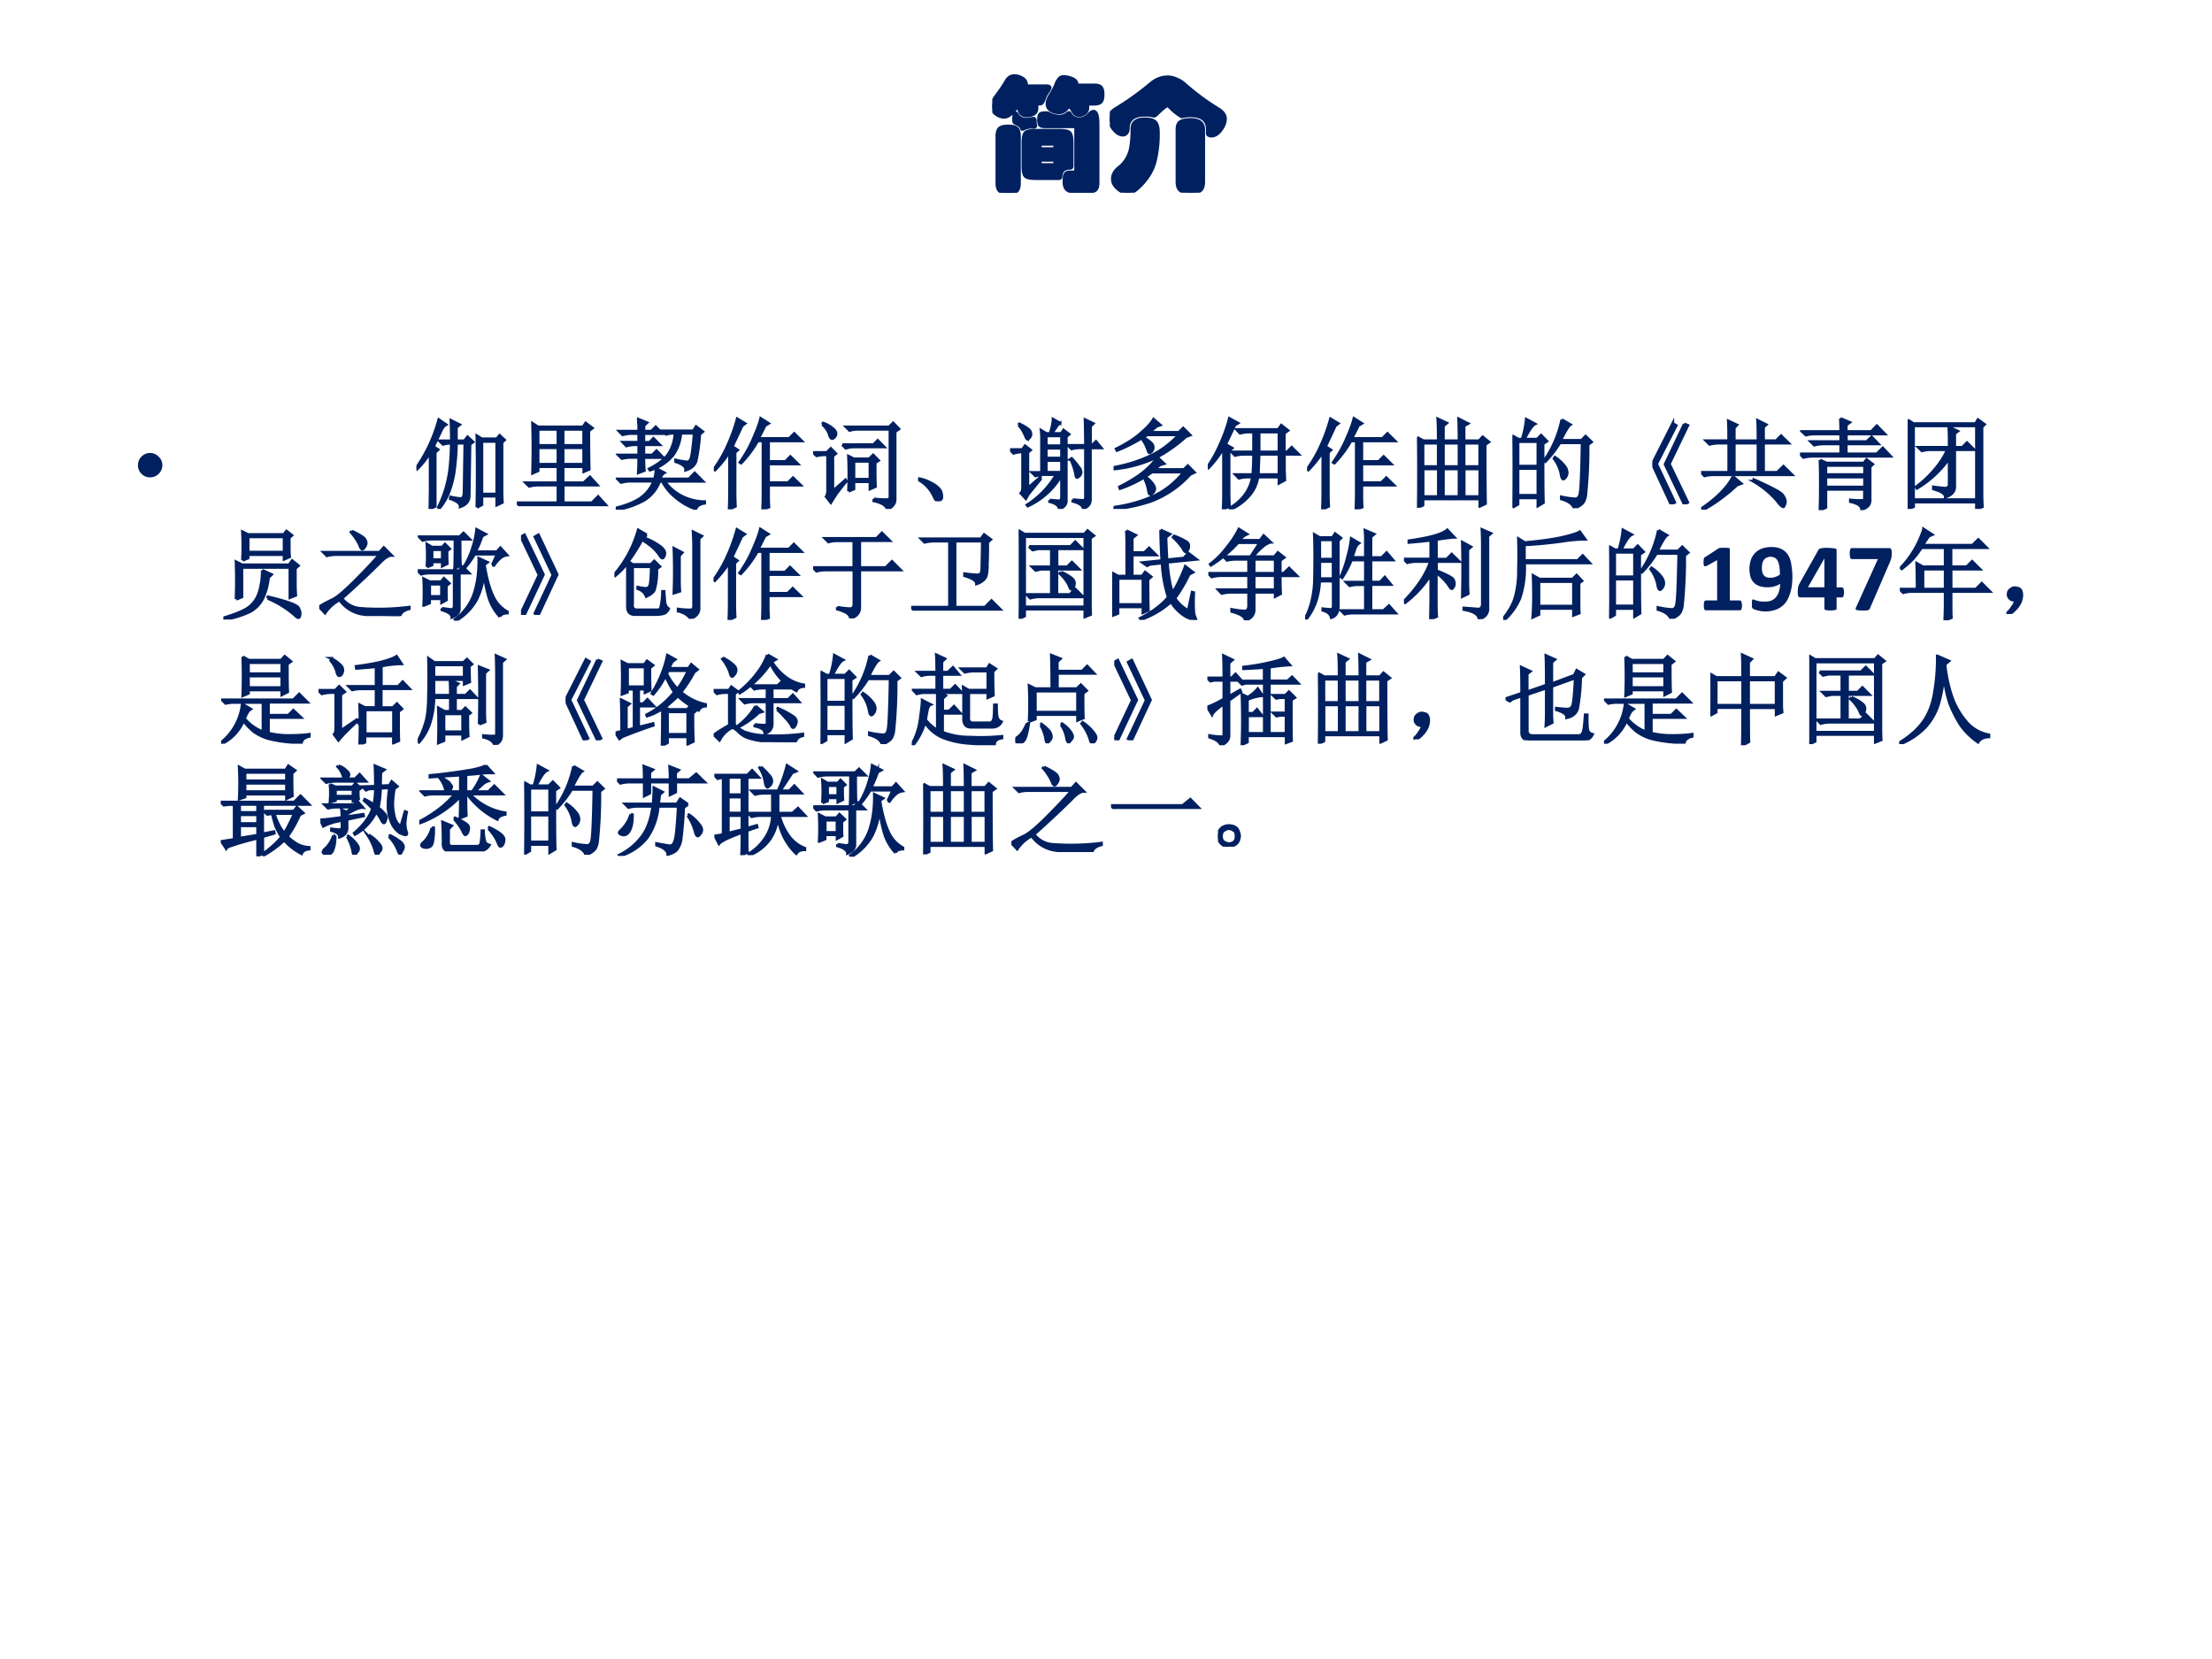 <svg xmlns="http://www.w3.org/2000/svg" xmlns:xlink="http://www.w3.org/1999/xlink" width="960" height="720" viewBox="0 0 720 540"><rect x="0" y="0" width="720" height="540" fill="#808080" stroke="none"/><g data-name="P"><clipPath id="a"><path fill-rule="evenodd" d="M0 540h720V0H0Z"/></clipPath><g clip-path="url(#a)"><path fill="#fff" fill-rule="evenodd" d="M0 540h720V0H0Z"/></g></g><g data-name="P"><symbol id="b"><path d="M.286.868H.44C.459.868.468.864.468.855.468.85.462.839.451.823A.21.21 0 0 1 .423.77.12.12 0 0 0 .404.732C.399.727.39.725.377.725S.357.722.359.717A.185.185 0 0 0 .361.691C.361.666.351.65.333.641A.128.128 0 0 0 .281.629C.252.629.233.641.224.665.214.69.208.702.205.702.202.702.199.699.195.693.16.643.127.618.095.618a.114.114 0 0 0-.062.023A.074.074 0 0 0 0 .705c0 .027.012.057.037.088.031.042.058.081.079.118.015.027.037.04.066.04.02 0 .04-.006.061-.018A.06.06 0 0 0 .276.877c0-.006.003-.009.01-.009m.411.007h.134C.857.875.875.87.884.859.894.849.899.829.899.8.899.771.894.752.884.741.874.731.857.725.831.725H.78C.775.725.772.722.773.715a.102.102 0 0 0 .002-.02.055.055 0 0 0-.023-.047.077.077 0 0 0-.043-.016c-.021 0-.038.01-.049.03C.642.693.63.709.626.709.624.709.622.708.621.705.599.672.574.655.547.655a.134.134 0 0 0-.069.017.06.06 0 0 0-.029.055c0 .02.01.044.028.073A.49.49 0 0 1 .52.882a.14.14 0 0 0 .029.05c.009.008.02.012.036.012A.188.188 0 0 0 .646.93C.672.92.686.906.687.886c0-.007.003-.011.01-.011M.858.08C.858.053.852.035.841.025.831.015.811.01.782.01H.668C.638.01.616.017.604.031.593.044.587.064.587.089s.001.043.004.052c.003.01.008.016.014.02a.046.046 0 0 0 .024.006h.027c.011 0 .018.001.021.003.003.002.005.006.005.012v.336c0 .01-.001.015-.004.018C.676.539.67.541.659.541H.428c-.02 0-.032.004-.039.011C.383.56.38.574.38.595c0 .02.003.035.008.042.006.008.02.012.04.012h.014c.005 0 .01-.001.016-.004A.198.198 0 0 1 .545.621c.027 0 .05.008.069.025.004.003.007.005.01.005S.629.649.632.644A.085.085 0 0 1 .708.6c.03 0 .057.013.081.039.013.015.025.022.035.022.023 0 .034-.033.034-.1V.08M.335.604C.343.604.347.598.347.587c0-.013 0-.023.002-.03A.055.055 0 0 0 .352.546C.352.54.345.537.332.537A.15.15 0 0 1 .258.524L.246.519C.244.519.242.521.241.524.235.543.218.557.189.568a.02.02 0 0 0-.01.008.086.086 0 0 0-.002.023c0 .033.004.049.013.049.003 0 .006-.002.009-.007.016-.03.043-.045.08-.045A.14.14 0 0 1 .313.6a.11.11 0 0 0 .022.004M.218.08C.218.05.212.028.2.017.188.006.165 0 .13 0S.072.006.059.018C.047.029.041.05.041.08v.381c0 .03.006.05.018.062.012.012.036.018.071.018C.165.541.189.535.2.524.212.513.218.492.218.461V.08m.429.14C.647.21.644.204.638.204.611.204.591.197.578.186.565.176.558.156.556.129.556.122.55.119.541.119H.355C.314.119.286.124.273.134.26.144.253.172.253.219v.187c0 .047.007.075.02.085.013.01.04.015.082.015h.19C.586.506.614.501.627.491.64.481.647.453.647.406V.22M.512.372v.011c0 .01-.005.015-.015.015H.403C.393.398.388.393.388.383V.372c0-.01.005-.015.015-.015h.094c.01 0 .015.005.015.015m0-.13v.011c0 .01-.005.015-.015.015H.403C.393.268.388.263.388.253V.242c0-.01.005-.015.015-.015h.094c.01 0 .015.005.015.015Z"/></symbol><symbol id="c"><path d="M.797.515C.797.591.75.629.656.629A.262.262 0 0 1 .612.626L.584.621A.47.47 0 0 0 .486.7C.479.707.473.71.469.71.46.71.434.69.39.648a.14.14 0 0 0-.023-.02.017.017 0 0 0-.013-.001.26.26 0 0 1-.069.007C.193.634.147.596.147.52A.05.05 0 0 0 .135.485a.037.037 0 0 0-.03-.013C.083.472.06.485.036.512A.133.133 0 0 0 0 .604c0 .02.003.034.009.044.007.01.021.023.044.037.099.06.194.129.285.205.04.033.084.05.134.05a.177.177 0 0 0 .07-.016.22.22 0 0 0 .064-.039A1.95 1.95 0 0 1 .881.681C.919.658.938.632.938.602S.926.542.903.511C.88.48.855.464.827.464a.045.045 0 0 0-.022.005C.8.472.797.476.797.481v.034M.285.598C.327.598.355.59.37.574S.392.531.392.493A.905.905 0 0 0 .368.262a.392.392 0 0 0-.07-.147.505.505 0 0 0-.082-.087A.117.117 0 0 0 .142 0a.12.12 0 0 0-.078.035C.037.058.024.084.024.112c0 .032.015.061.045.087a.263.263 0 0 1 .103.168.843.843 0 0 1 .011.153c0 .052.034.078.102.078M.761.089C.761.056.753.033.738.02.723.007.696.001.656.001S.589.008.573.021C.558.034.55.057.55.09v.426c0 .029.008.049.024.06.017.011.044.017.082.017.07 0 .105-.026.105-.078V.089Z"/></symbol><use xlink:href="#b" fill="#002060" transform="matrix(39.984 0 0 -39.984 322.979 62.767)"/><use xlink:href="#c" fill="#002060" transform="matrix(39.984 0 0 -39.984 361.243 62.727)"/><use xlink:href="#b" fill="none" stroke="#002060" stroke-miterlimit="10" stroke-width=".029" transform="matrix(39.984 0 0 -39.984 322.979 62.767)"/><use xlink:href="#c" fill="none" stroke="#002060" stroke-miterlimit="10" stroke-width=".029" transform="matrix(39.984 0 0 -39.984 361.243 62.727)"/><symbol id="d"><path d="M-2147483500-2147483500Z"/></symbol><use xlink:href="#d" fill="#002060" transform="matrix(39.984 0 0 -39.984 85864980000 -85864980000)"/><symbol id="e"><path d="M-2147483500-2147483500Z"/></symbol><use xlink:href="#e" transform="matrix(39.96 0 0 -39.96 85813440000 -85813440000)"/></g><g data-name="P"><symbol id="f"><path d="M0 .124a.12.12 0 0 0 .036.087.12.12 0 0 0 .088.037A.12.12 0 0 0 .21.21.118.118 0 0 0 .248.124.12.12 0 0 0 .21.036.12.12 0 0 0 .124 0a.12.12 0 0 0-.088.036A.12.12 0 0 0 0 .124Z"/></symbol><use xlink:href="#f" fill="#002060" transform="matrix(32.064 0 0 -32.064 44.907 155.386)"/><symbol id="g"><path d="M0 0Z"/></symbol><use xlink:href="#g" fill="#002060" transform="matrix(32.064 0 0 -32.064 70.224 162.65)"/><use xlink:href="#g" fill="#002060" transform="matrix(32.064 0 0 -32.064 102.406 162.65)"/><use xlink:href="#g" fill="none" stroke="#002060" stroke-miterlimit="10" stroke-width=".029" transform="matrix(32.064 0 0 -32.064 70.224 162.65)"/><use xlink:href="#g" fill="none" stroke="#002060" stroke-miterlimit="10" stroke-width=".029" transform="matrix(32.064 0 0 -32.064 102.406 162.65)"/><symbol id="h"><path d="M.664.688V.151h.152v.535H.664M.614.016a18.597 18.597 0 0 1 0 .726l.05-.031h.152l.028.035L.894.7.868.676V.18c0-.032.001-.07.004-.114L.816.04v.09H.664V.043L.614.016M.354.773c0 .024 0 .066-.003.125L.438.855.405.828V.691h.082l.032.04L.574.68.543.656.535.13C.533.077.503.042.445.023.448.053.415.08.344.105l.004.016A.535.535 0 0 1 .449.105C.47.105.482.124.484.16l.008.508H.406a2.558 2.558 0 0 0-.02-.27A.961.961 0 0 0 .333.18.557.557 0 0 0 .234.008L.223.016A1.213 1.213 0 0 1 .34.414c.008.07.013.155.015.254A.325.325 0 0 1 .27.656L.234.691h.121v.082M.137 0 .14.18v.394A.897.897 0 0 0 .008.406L0 .418a1.555 1.555 0 0 1 .227.488L.3.856C.28.845.26.821.246.785A6.551 6.551 0 0 0 .172.632L.219.602.19.574V.027L.137 0Z"/></symbol><symbol id="i"><path d="M.215.781V.617h.203v.164H.215m.254 0V.617h.21v.164H.47M.215.594V.426h.203v.168H.215m.254 0V.426h.21v.168H.47M.16.336a8.13 8.13 0 0 1 0 .504L.215.805h.457l.027.039.067-.051L.73.766c0-.19.002-.32.004-.391L.68.352v.05H.469V.238h.21l.063.059.074-.082H.47v-.18h.293l.062.063.078-.086H.13A.355.355 0 0 1 .035 0L0 .035h.418v.18h-.2A.355.355 0 0 1 .126.203L.09.238h.328v.164H.215V.36L.16.336Z"/></symbol><symbol id="j"><path d="M.234.797v.062A.474.474 0 0 0 .23.918L.316.883.286.855V.797h.077L.406.84.473.773H.285v-.09h.059l.039.04L.445.66h-.16V.555h.086l.043.043L.48.53H.285C.285.487.286.443.29.398L.23.375c.003.052.004.104.004.156H.156A.355.355 0 0 1 .063.52L.027.555h.207V.66h-.03A.355.355 0 0 1 .108.648L.074.684h.16v.09h-.07A.355.355 0 0 1 .07.761L.035.797h.2M.66.777A.43.43 0 0 0 .582.555.475.475 0 0 0 .348.402L.34.414c.099.05.167.104.203.164.036.06.056.126.059.2a.34.34 0 0 1-.09-.012L.477.8h.312l.027.043.067-.051L.852.766a1.702 1.702 0 0 0-.036-.27C.803.452.768.421.711.402.714.436.68.465.609.488v.016A.797.797 0 0 1 .73.484C.751.487.766.512.773.56.781.609.79.68.797.777H.66M.41.418.492.375C.474.365.46.344.45.312h.293l.059.06.082-.083H.496A.472.472 0 0 1 .648.15.517.517 0 0 1 .902.081V.066C.855.06.826.04.812.008a.616.616 0 0 0-.195.11.52.52 0 0 0-.144.171H.445A.372.372 0 0 0 .29.098.858.858 0 0 0 .008 0L0 .016c.107.026.19.06.25.101A.384.384 0 0 1 .387.29H.148A.355.355 0 0 1 .055.277L.02.312h.375C.405.354.41.39.41.418Z"/></symbol><symbol id="k"><path d="M.555.246V.117c0-.023.001-.055.004-.094L.496 0C.5.078.5.142.5.191v.504H.445A1.112 1.112 0 0 0 .277.47L.266.477c.06.086.106.17.14.253.037.084.06.148.07.192l.079-.05L.52.851A3.116 3.116 0 0 0 .453.719h.313l.05.05.075-.074H.555v-.21h.172l.05.05.075-.074H.555V.27h.199l.05.05L.88.246H.555M.215.168C.215.116.216.07.219.031L.156 0C.16.083.16.155.16.215v.37A1.122 1.122 0 0 0 .012.399L0 .406c.044.06.083.124.117.192a1.82 1.82 0 0 1 .121.32L.316.871.286.848A18.305 18.305 0 0 0 .187.637L.241.602.215.578v-.41Z"/></symbol><symbol id="l"><path d="M.414.484V.301h.164v.183H.414M.36.18a4.136 4.136 0 0 1 0 .355L.414.508H.57l.04.039.054-.055L.63.47C.629.354.63.273.633.227L.578.203v.074H.414V.203L.36.18M.297.652h.316l.043.043L.72.63H.406A.289.289 0 0 1 .332.617L.297.652m.32-.55A.799.799 0 0 1 .754.094c.018 0 .027.01.027.031v.684H.445A.289.289 0 0 1 .371.797L.336.832h.437l.04.04.058-.06L.832.785V.098a.088.088 0 0 0-.02-.059A.115.115 0 0 0 .754 0C.738.04.693.066.617.082v.02M.094.859l.008.012A.298.298 0 0 0 .203.813C.227.793.236.774.23.752A.06.06 0 0 0 .2.716C.185.71.173.725.163.762a.229.229 0 0 1-.07.097M.199.18l.13.114.007-.012a29.227 29.227 0 0 1-.094-.12A2.923 2.923 0 0 1 .18.065L.133.125c.01.016.015.034.015.055v.37h-.02A.355.355 0 0 1 .036.54L0 .573h.14l.04.04.05-.051L.2.538V.18Z"/></symbol><symbol id="m"><path d="M.152.066A.354.354 0 0 1 0 .22L.004.23A.407.407 0 0 0 .14.18.244.244 0 0 0 .21.129.1.1 0 0 0 .238.066C.243.04.24.023.227.016.217.006.208 0 .203 0 .187 0 .171.022.153.066Z"/></symbol><symbol id="n"><path d="M.367.742V.641h.156v.101H.367m0-.125V.516h.156v.101H.367m0-.125v-.12h.156v.12H.367M.402.09C.45.085.48.082.496.082c.018 0 .027.013.027.04v.222A.758.758 0 0 0 .18.03L.172.04a.901.901 0 0 1 .297.309H.352A.355.355 0 0 1 .258.336L.223.37H.32v.34C.32.734.32.763.316.797L.367.766h.04c.02.065.03.113.03.144l.07-.039A.113.113 0 0 1 .466.828a.655.655 0 0 1-.04-.062H.52L.543.8.598.758.57.734V.09C.573.048.55.018.5 0 .497.034.465.059.402.074V.09m.235.004A1.49 1.49 0 0 1 .742.086c.016 0 .024.012.024.035v.5H.715A.34.34 0 0 1 .625.61L.59.645h.176C.766.743.764.83.762.906L.844.867.816.84V.645h.016l.04.039L.925.62h-.11V.094C.814.049.79.02.742.004.74.035.704.06.637.078v.016M.086.852l.008.011A.466.466 0 0 0 .184.81C.202.796.21.78.21.766.214.753.21.74.199.726.19.715.182.708.18.708c-.007 0-.015.01-.023.031a.384.384 0 0 1-.07.114M.18.21l.125.11.011-.009A75.962 75.962 0 0 1 .184.148L.16.105.11.16C.121.17.128.19.128.22v.36A.355.355 0 0 1 .035.565L0 .602h.125L.152.64.207.598.18.574V.211m.433.293.012.008a.678.678 0 0 0 .074-.09C.715.404.721.385.72.367a.053.053 0 0 0-.02-.035C.69.324.682.32.68.32.673.32.668.333.665.36a.605.605 0 0 1-.05.144Z"/></symbol><symbol id="o"><path d="M.344.754.297.727A.326.326 0 0 0 .39.66.07.07 0 0 0 .402.625a.063.063 0 0 0-.015-.04C.377.576.37.57.367.57.36.57.353.58.347.602a.436.436 0 0 1-.062.117A1.477 1.477 0 0 0 .172.656 1.388 1.388 0 0 0 .035.594L.027.609C.13.66.211.711.273.766.34.823.383.87.406.91L.473.852.438.84.362.777h.301L.707.82l.07-.07L.734.734A1.49 1.49 0 0 0 .457.535a1.287 1.287 0 0 0-.45-.129L.005.422c.128.023.246.06.355.11C.47.58.57.654.664.753h-.32m.101-.23L.512.46.472.449A.868.868 0 0 0 .41.4h.305l.039.038L.82.371.777.351A1.017 1.017 0 0 0 .391.083 1.56 1.56 0 0 0 0 0v.016c.146.02.277.057.395.109.12.052.226.135.32.25H.39A1.226 1.226 0 0 0 .066.207L.06.223c.078.039.148.08.21.125a.803.803 0 0 1 .176.175M.325.324A.287.287 0 0 0 .405.242.09.09 0 0 0 .418.207a.06.06 0 0 0-.02-.043C.388.154.38.148.375.148c-.01 0-.017.012-.02.036a.465.465 0 0 1-.042.129l.011.011Z"/></symbol><symbol id="p"><path d="M.508.328A.365.365 0 0 0 .422.141.53.53 0 0 0 .23 0L.223.012c.06.034.11.078.152.133a.423.423 0 0 1 .078.183H.41A.355.355 0 0 1 .316.316L.281.352h.176c.005.072.008.141.008.207H.37A.355.355 0 0 1 .277.547L.242.582h.223v.203H.422A.355.355 0 0 1 .328.773L.293.81h.422l.031.043L.813.8.776.773V.582h.028l.047.047.07-.07H.777V.395L.781.297.723.266v.062H.508M.215.168c0-.029.001-.074.004-.137L.156.004C.16.074.16.13.16.172v.45a1.129 1.129 0 0 0-.152-.2L0 .434A1.3 1.3 0 0 1 .125.66C.167.751.198.84.219.922L.305.875.273.855A6.404 6.404 0 0 0 .18.66L.246.621.215.594V.168M.52.785V.582h.203v.203H.52M.723.352v.207H.52L.512.352h.21Z"/></symbol><symbol id="q"><path d="M.477.395V.113h.16v.282h-.16M0 .715.063.68h.152C.215.776.214.85.21.902L.3.86.266.832V.68h.16c0 .106-.002.18-.004.222L.516.855.476.832V.68H.63l.035.039.063-.051L.69.641c0-.339.002-.538.004-.598L.637.016V.09H.059V.027L0 0a17.08 17.08 0 0 1 0 .715M.059.656V.418h.156v.238H.059m.207 0V.418h.16v.238h-.16m.21 0V.418h.16v.238h-.16M.06.395V.113h.156v.282H.059m.207 0V.113h.16v.282h-.16Z"/></symbol><symbol id="r"><path d="M.055.676v-.25h.203v.25H.055m0-.274V.13h.203v.273H.055m.254.25c0-.304 0-.504.004-.597L.258.023v.082H.055V.04L0 .008a17.08 17.08 0 0 1 0 .726L.059.7h.039A.98.98 0 0 1 .14.902L.227.855C.2.842.165.79.12.7H.25l.04.04.058-.06-.04-.027M.5.898l.086-.05C.566.835.533.78.488.688H.7L.742.73.801.672.766.645a4.532 4.532 0 0 0-.024-.52C.734.085.722.059.703.043A.213.213 0 0 0 .625 0C.612.042.569.073.496.094v.02a.82.82 0 0 1 .14-.02c.03 0 .046.022.051.066.008.044.015.212.02.504H.48A1.06 1.06 0 0 0 .332.473L.32.48A1.113 1.113 0 0 1 .5.898M.43.516A.375.375 0 0 0 .54.41.12.12 0 0 0 .554.363.073.073 0 0 0 .539.316C.53.303.521.296.516.296c-.01 0-.019.02-.024.056a.383.383 0 0 1-.07.152L.43.516Z"/></symbol><use xlink:href="#h" fill="#002060" transform="matrix(32.064 0 0 -32.064 135.547 165.656)"/><use xlink:href="#i" fill="#002060" transform="matrix(32.064 0 0 -32.064 168.232 164.78)"/><use xlink:href="#j" fill="#002060" transform="matrix(32.064 0 0 -32.064 200.416 165.906)"/><use xlink:href="#k" fill="#002060" transform="matrix(32.064 0 0 -32.064 232.35 165.781)"/><use xlink:href="#l" fill="#002060" transform="matrix(32.064 0 0 -32.064 264.659 165.656)"/><use xlink:href="#m" fill="#002060" transform="matrix(32.064 0 0 -32.064 298.847 163.151)"/><use xlink:href="#n" fill="#002060" transform="matrix(32.064 0 0 -32.064 328.776 165.656)"/><use xlink:href="#o" fill="#002060" transform="matrix(32.064 0 0 -32.064 362.463 165.656)"/><use xlink:href="#p" fill="#002060" transform="matrix(32.064 0 0 -32.064 393.144 165.781)"/><use xlink:href="#k" fill="#002060" transform="matrix(32.064 0 0 -32.064 425.454 165.781)"/><use xlink:href="#q" fill="#002060" transform="matrix(32.064 0 0 -32.064 461.27 165.28)"/><use xlink:href="#r" fill="#002060" transform="matrix(32.064 0 0 -32.064 492.327 165.405)"/><use xlink:href="#h" fill="none" stroke="#002060" stroke-miterlimit="10" stroke-width=".029" transform="matrix(32.064 0 0 -32.064 135.547 165.656)"/><use xlink:href="#i" fill="none" stroke="#002060" stroke-miterlimit="10" stroke-width=".029" transform="matrix(32.064 0 0 -32.064 168.232 164.78)"/><use xlink:href="#j" fill="none" stroke="#002060" stroke-miterlimit="10" stroke-width=".029" transform="matrix(32.064 0 0 -32.064 200.416 165.906)"/><use xlink:href="#k" fill="none" stroke="#002060" stroke-miterlimit="10" stroke-width=".029" transform="matrix(32.064 0 0 -32.064 232.35 165.781)"/><use xlink:href="#l" fill="none" stroke="#002060" stroke-miterlimit="10" stroke-width=".029" transform="matrix(32.064 0 0 -32.064 264.659 165.656)"/><use xlink:href="#m" fill="none" stroke="#002060" stroke-miterlimit="10" stroke-width=".029" transform="matrix(32.064 0 0 -32.064 298.847 163.151)"/><use xlink:href="#n" fill="none" stroke="#002060" stroke-miterlimit="10" stroke-width=".029" transform="matrix(32.064 0 0 -32.064 328.776 165.656)"/><use xlink:href="#o" fill="none" stroke="#002060" stroke-miterlimit="10" stroke-width=".029" transform="matrix(32.064 0 0 -32.064 362.463 165.656)"/><use xlink:href="#p" fill="none" stroke="#002060" stroke-miterlimit="10" stroke-width=".029" transform="matrix(32.064 0 0 -32.064 393.144 165.781)"/><use xlink:href="#k" fill="none" stroke="#002060" stroke-miterlimit="10" stroke-width=".029" transform="matrix(32.064 0 0 -32.064 425.454 165.781)"/><use xlink:href="#q" fill="none" stroke="#002060" stroke-miterlimit="10" stroke-width=".029" transform="matrix(32.064 0 0 -32.064 461.27 165.28)"/><use xlink:href="#r" fill="none" stroke="#002060" stroke-miterlimit="10" stroke-width=".029" transform="matrix(32.064 0 0 -32.064 492.327 165.405)"/></g><g data-name="P"><symbol id="s"><path d="M.324.816.36.801.172.41.359.02.324 0 .13.406l.195.41M.207.82.242.8.043.41.227.02.19 0 0 .41l.207.41Z"/></symbol><use xlink:href="#s" fill="#002060" transform="matrix(32.064 0 0 -32.064 537.83 164.153)"/><use xlink:href="#s" fill="none" stroke="#002060" stroke-miterlimit="10" stroke-width=".029" transform="matrix(32.064 0 0 -32.064 537.83 164.153)"/></g><g data-name="P"><symbol id="t"><path d="M.336.676V.379h.242v.297H.336M.28.699C.281.777.28.844.277.9l.086-.04L.336.832V.699h.242c0 .104-.001.173-.004.207L.66.863.633.84V.7h.129l.05.05.075-.074H.633V.379h.14L.836.44.922.355H.129A.355.355 0 0 1 .035.344L0 .379h.281v.297H.18A.355.355 0 0 1 .086.664L.05.7h.23M.324.336l.082-.07L.363.25A1.827 1.827 0 0 0 .172.094 1.252 1.252 0 0 0 .02 0L.012.016c.09.062.162.123.215.183a.546.546 0 0 1 .097.137M.531.289l.004.016C.712.227.81.175.828.148.846.122.855.1.855.082A.07.07 0 0 0 .848.051C.842.038.838.03.836.03c-.013 0-.037.022-.07.067A.918.918 0 0 1 .53.289Z"/></symbol><symbol id="u"><path d="M.262.336V.234h.394v.102H.262M.41.93.504.89.469.864V.797h.254L.78.855.86.773H.47V.695h.207l.05.047.067-.07H.469V.57H.78L.84.63.918.547h-.79A.355.355 0 0 1 .036.535L0 .57h.414v.102H.238A.355.355 0 0 1 .145.66L.109.695h.305v.078H.152A.355.355 0 0 1 .06.762L.023.797h.391C.414.844.413.888.41.93M.203.508.27.477h.378l.028.035.062-.047L.711.44V.11C.714.057.685.023.625.008.625.044.587.07.512.086v.016A.814.814 0 0 1 .64.098c.01 0 .015.007.015.023v.09H.262V.027L.203 0c.003.057.004.142.004.254 0 .114-.001.2-.004.254M.262.453V.36h.394v.094H.262Z"/></symbol><symbol id="v"><path d="M.422.723C.422.753.42.79.418.832l.09-.043L.477.766V.625h.078l.047.047.07-.07H.477V.23C.479.178.447.142.383.121.385.152.345.18.262.203v.02C.303.217.342.213.375.21c.034 0 .05.016.047.047v.258A1.05 1.05 0 0 0 .094.21L.086.223c.068.05.131.109.191.18.06.072.102.139.125.199H.238A.355.355 0 0 1 .145.59L.109.625h.313v.098M0 .903.059.866H.69l.024.04L.78.858.754.832V.141c0-.029.001-.068.004-.118L.699 0v.07H.06V.023L0 0c.003.057.004.103.004.137v.62c0 .04-.001.088-.004.145M.059.844v-.75h.64v.75H.06Z"/></symbol><use xlink:href="#t" fill="#002060" transform="matrix(32.064 0 0 -32.064 553.707 165.906)"/><use xlink:href="#u" fill="#002060" transform="matrix(32.064 0 0 -32.064 585.897 166.032)"/><use xlink:href="#v" fill="#002060" transform="matrix(32.064 0 0 -32.064 620.938 165.656)"/><use xlink:href="#t" fill="none" stroke="#002060" stroke-miterlimit="10" stroke-width=".029" transform="matrix(32.064 0 0 -32.064 553.707 165.906)"/><use xlink:href="#u" fill="none" stroke="#002060" stroke-miterlimit="10" stroke-width=".029" transform="matrix(32.064 0 0 -32.064 585.897 166.032)"/><use xlink:href="#v" fill="none" stroke="#002060" stroke-miterlimit="10" stroke-width=".029" transform="matrix(32.064 0 0 -32.064 620.938 165.656)"/></g><g data-name="P"><symbol id="w"><path d="M.129.207a5.532 5.532 0 0 1 0 .379L.19.555h.477l.031.043.063-.051L.73.52V.34C.73.314.732.283.734.246L.676.223V.53H.187v-.3L.13.206M.395.5.488.457.457.426A.659.659 0 0 0 .398.21.314.314 0 0 0 .273.082.924.924 0 0 0 .003 0L0 .016c.138.041.23.082.273.12.045.04.076.09.094.153A.753.753 0 0 1 .395.5M.449.215.453.23C.646.184.75.146.762.117.777.09.782.065.777.047.775.029.77.02.762.02S.743.026.73.04a.999.999 0 0 1-.28.175M.194.602a2.842 2.842 0 0 1 0 .289L.25.863h.363l.028.035.054-.043L.668.832V.719c0-.026.001-.054.004-.082L.617.613V.66H.25V.625L.195.602M.25.84V.684h.367V.84H.25Z"/></symbol><symbol id="x"><path d="M.332.863C.415.822.46.793.465.777A.09.09 0 0 0 .477.742.08.08 0 0 0 .46.7C.45.686.444.68.44.68c-.01 0-.02.012-.027.036a.564.564 0 0 1-.09.137l.008.011M.207.164A.403.403 0 0 1 .059.031L0 .094c.036.023.08.047.129.07.05.023.126.087.23.191.107.107.192.197.254.27H.172A.355.355 0 0 1 .078.613L.043.648h.57l.043.047.078-.078C.704.617.661.59.61.535A9.545 9.545 0 0 0 .23.18.258.258 0 0 1 .414.078a2.456 2.456 0 0 1 .5.012V.074C.857.06.826.034.82 0 .628 0 .493.008.418.023a.354.354 0 0 0-.211.141Z"/></symbol><symbol id="y"><path d="m.758.566.05.11h-.23A.865.865 0 0 0 .48.539L.47.547a.825.825 0 0 1 .09.2.872.872 0 0 1 .039.179l.09-.047-.036-.02A1.064 1.064 0 0 0 .586.7h.219L.84.74.906.667A.132.132 0 0 1 .844.641a.361.361 0 0 1-.07-.079L.757.567M.836.04a.515.515 0 0 0-.113.195A1.46 1.46 0 0 0 .672.5.703.703 0 0 0 .594.207.562.562 0 0 0 .387 0L.379.012a.539.539 0 0 1 .195.265C.608.382.624.5.621.633l.086-.04L.676.57C.699.43.729.322.766.246A.34.34 0 0 1 .91.09V.078C.866.076.841.063.836.04M.145.723V.62H.25v.102H.145M.094.547a1.704 1.704 0 0 1 0 .23l.05-.03H.25l.027.03L.324.73.297.71C.297.644.298.6.3.579L.25.555v.043H.145V.566L.094.546M.43.829c0-.15.001-.24.004-.27L.375.532c.003.031.004.13.004.297H.145A.355.355 0 0 1 .05.816L.016.852h.41L.465.89.527.828H.43M.246.125l.09-.012c.023 0 .035.013.035.04v.331H.13A.355.355 0 0 1 .035.473L0 .508h.418l.039.039L.52.484H.422V.121C.422.085.397.056.348.035.348.064.314.09.246.11v.016M.121.371V.246h.121v.125h-.12M.061.156a2.466 2.466 0 0 1 0 .27l.06-.031h.116L.266.43.32.379.29.355C.29.288.29.24.292.211L.243.184v.039H.12V.18L.063.156Z"/></symbol><use xlink:href="#w" fill="#002060" transform="matrix(32.04 0 0 -32.04 72.727 201.654)"/><use xlink:href="#x" fill="#002060" transform="matrix(32.04 0 0 -32.04 103.91 200.527)"/><use xlink:href="#y" fill="#002060" transform="matrix(32.04 0 0 -32.04 135.969 202.03)"/><use xlink:href="#w" fill="none" stroke="#002060" stroke-miterlimit="10" stroke-width=".029" transform="matrix(32.04 0 0 -32.04 72.727 201.654)"/><use xlink:href="#x" fill="none" stroke="#002060" stroke-miterlimit="10" stroke-width=".029" transform="matrix(32.04 0 0 -32.04 103.91 200.527)"/><use xlink:href="#y" fill="none" stroke="#002060" stroke-miterlimit="10" stroke-width=".029" transform="matrix(32.04 0 0 -32.04 135.969 202.03)"/></g><g data-name="P"><symbol id="z"><path d="M.035 0 0 .016l.184.39L0 .793l.035.02L.227.41.035 0m.14 0L.142.016l.183.39-.183.387.035.02L.367.41.176 0Z"/></symbol><use xlink:href="#z" fill="#002060" transform="matrix(32.04 0 0 -32.04 169.584 200.152)"/><use xlink:href="#z" fill="none" stroke="#002060" stroke-miterlimit="10" stroke-width=".029" transform="matrix(32.04 0 0 -32.04 169.584 200.152)"/></g><g data-name="P"><symbol id="A"><path d="M.328.852.293.824A.653.653 0 0 0 .48.723C.501.702.512.683.512.664A.09.09 0 0 0 .504.633C.499.623.494.617.488.617.48.617.47.627.457.648a.403.403 0 0 1-.078.086.84.84 0 0 1-.098.07 1.983 1.983 0 0 0-.14-.222L.184.551H.37l.035.035L.461.53.43.508A.7.7 0 0 0 .406.293C.396.27.368.247.324.227a.13.13 0 0 1-.086.078V.32C.288.31.32.306.332.31c.016.005.026.018.031.039.005.023.01.083.012.18H.184V.151C.178.111.194.09.23.09h.204c.018 0 .03.006.035.02a.703.703 0 0 1 .02.167h.015L.512.168C.517.137.53.115.55.102.535.07.514.053.488.05A.27.27 0 0 0 .434.043H.207C.157.043.133.07.133.125v.441A.841.841 0 0 0 .008.438L0 .449a1.188 1.188 0 0 1 .242.453l.086-.05M.66.64V.387C.66.353.661.317.664.28L.605.261a5.804 5.804 0 0 1 0 .454L.688.672.66.64M.648.078v.02A.751.751 0 0 1 .781.09c.016.002.024.017.024.043V.75C.805.784.803.828.8.883L.887.84.859.813V.105C.86.06.83.023.77 0 .755.034.715.06.65.078Z"/></symbol><symbol id="B"><path d="M.246.113A.862.862 0 0 1 .375.098c.026 0 .04.017.04.05v.344H.128A.355.355 0 0 1 .035.48L0 .516h.414v.273H.25A.355.355 0 0 1 .156.777L.121.812h.524l.054.055L.777.79H.473V.516h.265l.063.062.086-.086H.473V.117C.475.06.444.021.379 0c0 .04-.044.07-.133.094v.02Z"/></symbol><symbol id="C"><path d="M.777.695C.777.591.776.515.773.47A.44.44 0 0 0 .766.37.092.092 0 0 0 .738.316.173.173 0 0 0 .664.273c0 .032-.04.059-.121.082v.02A1.42 1.42 0 0 1 .668.363c.018 0 .031.004.039.012.008.01.012.042.012.094C.72.52.723.6.723.707H.445V.035H.75l.066.067.09-.09H.13A.355.355 0 0 1 .035 0L0 .035h.39v.672H.23A.355.355 0 0 1 .137.695L.102.73H.71l.031.043.067-.05L.777.695Z"/></symbol><symbol id="D"><path d="M.105.734h.422l.047.047.07-.07H.388V.527h.105L.54.574l.07-.07H.387V.246H.52l.054.055.078-.078H.211A.355.355 0 0 1 .117.21L.082.246h.25v.258H.227L.172.492.137.527h.195v.184H.195L.141.699.105.734M.43.473A.43.43 0 0 0 .54.41C.556.395.565.38.565.363A.097.097 0 0 0 .555.32C.547.307.54.3.535.3.527.3.52.314.512.337A.404.404 0 0 1 .418.46L.43.473M0 0a3.7 3.7 0 0 1 .004.168v.555c0 .05-.001.106-.004.172L.059.859h.609l.031.036.063-.051L.727.82V.203c0-.052 0-.105.003-.16L.672.02v.078H.059v-.07L0 0m.059.836V.12h.613v.715H.059Z"/></symbol><symbol id="E"><path d="M.145.906.238.86.203.832V.684h.125L.375.73l.07-.07H.203V.445h.102l.03.04.06-.047L.363.41c0-.159.002-.263.004-.312L.313.074v.059H.058V.066L0 .043a5.806 5.806 0 0 1 0 .434L.059.445h.09v.332c0 .042-.002.085-.004.13M.059.421V.156h.254v.266H.058m.433.492L.586.871.546.84C.547.798.55.72.556.61L.73.628l.043.05.082-.062L.56.586C.569.458.587.356.613.277a.892.892 0 0 1 .07.125c.024.05.044.097.06.141L.82.484.781.464A1.538 1.538 0 0 0 .637.22.394.394 0 0 1 .773.094l.04.187.015-.004a1.704 1.704 0 0 1 0-.191.207.207 0 0 1 .02-.074C.853.004.852 0 .844 0a.39.39 0 0 0-.09.031.44.44 0 0 0-.156.153.92.92 0 0 0-.305-.18L.285.016C.41.08.505.152.57.23a1.325 1.325 0 0 0-.062.348L.387.566.355.551.31.582l.195.02a5.48 5.48 0 0 0-.012.312M.63.852A.7.7 0 0 0 .742.8C.768.788.78.77.777.746.775.726.77.711.762.703.757.695.752.691.75.691.74.691.73.703.719.727A.743.743 0 0 1 .62.84L.63.852Z"/></symbol><symbol id="F"><path d="m.43.645.093.144H.301A1.287 1.287 0 0 0 .027.56L.02.57C.082.617.14.674.19.742a.958.958 0 0 1 .121.184L.392.875A.172.172 0 0 1 .316.812h.211L.562.86l.07-.066a.22.22 0 0 1-.085-.05.668.668 0 0 1-.094-.098h.219l.035.042.063-.05L.73.609V.477h.036L.82.53.898.453H.73C.73.365.732.303.734.27L.68.242v.043H.465V.102C.462.052.432.018.375 0c0 .036-.046.066-.137.09v.02c.058-.011.1-.016.13-.016.028 0 .042.018.042.054v.137H.23A.355.355 0 0 1 .137.273L.102.31H.41v.144H.13A.355.355 0 0 1 .035.441L0 .477h.41V.62H.285A.355.355 0 0 1 .191.61L.156.645H.43M.465.62V.477H.68V.62H.465m0-.168V.31H.68v.144H.465Z"/></symbol><symbol id="G"><path d="M.613.816c0 .021-.001.051-.004.09L.7.867.668.84V.629h.11l.05.05.063-.074H.668V.38h.094l.047.05L.87.356H.668V.09h.129l.055.05.066-.074H.496A.355.355 0 0 1 .402.055L.367.09h.246v.265H.547A.355.355 0 0 1 .453.344L.418.379h.195v.226H.47a.99.99 0 0 0-.094-.18L.363.435c.032.073.055.142.07.207.019.067.03.127.036.18L.547.776A.115.115 0 0 1 .507.72a3.524 3.524 0 0 0-.03-.09h.136v.187M.148.81V.613h.137V.81H.148m0-.22V.415h.137V.59H.148M.008 0 0 .008a.758.758 0 0 1 .07.187c.013.06.021.116.024.168.002.052.004.14.004.266 0 .125-.002.203-.004.234L.148.832h.13l.027.04.058-.044L.336.801V.148C.339.078.316.035.266.02.258.056.229.08.18.094v.015A.974.974 0 0 1 .266.102c.013.002.02.015.02.039v.25H.147a.745.745 0 0 0-.035-.2A.608.608 0 0 0 .008 0Z"/></symbol><symbol id="H"><path d="m.27 0 .003.2v.253A1.066 1.066 0 0 0 .012.168L0 .18c.135.138.225.273.27.406H.129A.355.355 0 0 1 .035.574L0 .61h.273v.192A5.902 5.902 0 0 0 .051.78v.016C.15.81.233.826.3.844c.067.018.114.039.14.062l.07-.074C.484.832.422.824.329.809v-.2h.106l.05.051L.56.586h-.23V.492C.44.448.498.417.503.398A.129.129 0 0 0 .512.36.057.057 0 0 0 .5.324C.495.314.49.31.488.31.48.309.468.322.453.348a.558.558 0 0 1-.125.125V.156C.328.104.33.061.332.027L.27 0m.378.707V.383C.648.339.65.297.652.258L.594.23a10.866 10.866 0 0 1 0 .551L.68.734.648.707M.797.75c0 .052-.001.105-.004.16l.09-.039L.852.844V.117C.857.06.827.021.762 0 .762.047.71.08.609.098v.015L.754.102c.029 0 .043.018.043.054V.75Z"/></symbol><symbol id="I"><path d="M0 .012c.065.08.107.157.125.23a.96.96 0 0 1 .031.262c.003.104.003.21 0 .32L.22.785c.148.013.27.03.367.05.096.022.16.041.191.06L.832.82A1.507 1.507 0 0 1 .602.8 4.314 4.314 0 0 0 .215.763v-.16h.543l.05.05.07-.074H.216a.95.95 0 0 0-.047-.36A.629.629 0 0 0 .012 0L0 .012m.77.363v-.2C.77.138.77.103.773.07L.715.047v.07H.363V.055L.301.027c.005.06.008.13.008.211C.309.322.307.392.305.45L.37.414h.336l.04.04L.8.397.77.375M.363.391V.14h.352v.25H.363Z"/></symbol><use xlink:href="#A" fill="#002060" transform="matrix(32.04 0 0 -32.04 199.992 201.403)"/><use xlink:href="#k" fill="#002060" transform="matrix(32.04 0 0 -32.04 232.253 201.779)"/><use xlink:href="#B" fill="#002060" transform="matrix(32.04 0 0 -32.04 264.668 201.278)"/><use xlink:href="#C" fill="#002060" transform="matrix(32.04 0 0 -32.04 296.586 198.775)"/><use xlink:href="#D" fill="#002060" transform="matrix(32.04 0 0 -32.04 331.6 201.403)"/><use xlink:href="#E" fill="#002060" transform="matrix(32.04 0 0 -32.04 362.014 201.779)"/><use xlink:href="#F" fill="#002060" transform="matrix(32.04 0 0 -32.04 393.306 201.904)"/><use xlink:href="#G" fill="#002060" transform="matrix(32.04 0 0 -32.04 424.816 201.654)"/><use xlink:href="#H" fill="#002060" transform="matrix(32.04 0 0 -32.04 456.981 201.529)"/><use xlink:href="#I" fill="#002060" transform="matrix(32.04 0 0 -32.04 489.275 201.779)"/><use xlink:href="#r" fill="#002060" transform="matrix(32.04 0 0 -32.04 523.789 201.403)"/><use xlink:href="#A" fill="none" stroke="#002060" stroke-miterlimit="10" stroke-width=".029" transform="matrix(32.04 0 0 -32.04 199.992 201.403)"/><use xlink:href="#k" fill="none" stroke="#002060" stroke-miterlimit="10" stroke-width=".029" transform="matrix(32.04 0 0 -32.04 232.253 201.779)"/><use xlink:href="#B" fill="none" stroke="#002060" stroke-miterlimit="10" stroke-width=".029" transform="matrix(32.04 0 0 -32.04 264.668 201.278)"/><use xlink:href="#C" fill="none" stroke="#002060" stroke-miterlimit="10" stroke-width=".029" transform="matrix(32.04 0 0 -32.04 296.586 198.775)"/><use xlink:href="#D" fill="none" stroke="#002060" stroke-miterlimit="10" stroke-width=".029" transform="matrix(32.04 0 0 -32.04 331.6 201.403)"/><use xlink:href="#E" fill="none" stroke="#002060" stroke-miterlimit="10" stroke-width=".029" transform="matrix(32.04 0 0 -32.04 362.014 201.779)"/><use xlink:href="#F" fill="none" stroke="#002060" stroke-miterlimit="10" stroke-width=".029" transform="matrix(32.04 0 0 -32.04 393.306 201.904)"/><use xlink:href="#G" fill="none" stroke="#002060" stroke-miterlimit="10" stroke-width=".029" transform="matrix(32.04 0 0 -32.04 424.816 201.654)"/><use xlink:href="#H" fill="none" stroke="#002060" stroke-miterlimit="10" stroke-width=".029" transform="matrix(32.04 0 0 -32.04 456.981 201.529)"/><use xlink:href="#I" fill="none" stroke="#002060" stroke-miterlimit="10" stroke-width=".029" transform="matrix(32.04 0 0 -32.04 489.275 201.779)"/><use xlink:href="#r" fill="none" stroke="#002060" stroke-miterlimit="10" stroke-width=".029" transform="matrix(32.04 0 0 -32.04 523.789 201.403)"/></g><g data-name="P"><symbol id="J"><path d="M.389.049c0-.01 0-.017-.002-.024A.053.053 0 0 0 .383.01.019.019 0 0 0 .377.002.013.013 0 0 0 .369 0H.021C.018 0 .015 0 .013.002A.023.023 0 0 0 .007.01a.067.067 0 0 0-.004.015.231.231 0 0 0 0 .047.068.068 0 0 0 .003.016.022.022 0 0 0 .007.008A.012.012 0 0 0 .02.1h.117V.51L.037.454A.083.083 0 0 0 .018.447C.014.447.01.447.007.45A.028.028 0 0 0 0 .465a.217.217 0 0 0 .002.06.024.024 0 0 0 .005.01.061.061 0 0 0 .01.007L.153.63A.017.017 0 0 0 .16.633a.517.517 0 0 0 .097 0C.26.632.263.63.264.628A.013.013 0 0 0 .266.621V.1H.37A.012.012 0 0 0 .377.096.017.017 0 0 0 .383.088.046.046 0 0 0 .387.072.155.155 0 0 0 .39.05Z"/></symbol><symbol id="K"><path d="M.436.356a.855.855 0 0 0-.004-.08A.45.45 0 0 0 .387.12.22.22 0 0 0 .263.016.305.305 0 0 0 .118.003.35.35 0 0 0 .05.02a.06.06 0 0 0-.017.01.032.032 0 0 0-.008.014.543.543 0 0 0 .001.068C.028.117.03.12.032.12A.015.015 0 0 0 .04.122.253.253 0 0 1 .161.1a.15.15 0 0 1 .07.014c.018.01.034.023.045.04.012.016.02.035.026.057a.314.314 0 0 1 .01.069.237.237 0 0 0-.127-.035.244.244 0 0 0-.086.013.14.14 0 0 0-.09.098.305.305 0 0 0 .005.168.188.188 0 0 0 .111.114c.028.01.06.016.097.016.029 0 .055-.003.076-.01A.167.167 0 0 0 .395.568a.23.23 0 0 0 .024-.06.8.8 0 0 0 .017-.152M.309.374A.545.545 0 0 1 .303.46a.176.176 0 0 1-.018.056.07.07 0 0 1-.03.03.09.09 0 0 1-.04.009.088.088 0 0 1-.04-.009.075.075 0 0 1-.028-.022A.103.103 0 0 1 .131.49.215.215 0 0 1 .13.4.092.092 0 0 1 .145.368a.063.063 0 0 1 .026-.02.107.107 0 0 1 .04-.006.167.167 0 0 1 .098.032Z"/></symbol><symbol id="L"><path d="M.469.185A.105.105 0 0 0 .463.146C.46.138.456.134.45.134H.394V.02A.014.014 0 0 0 .39.01.023.023 0 0 0 .38.006a.253.253 0 0 0-.098 0 .023.023 0 0 0-.01.006A.016.016 0 0 0 .27.02v.114H.028L.016.135a.02.02 0 0 0-.01.008.06.06 0 0 0-.005.018.258.258 0 0 0 0 .057.139.139 0 0 0 .016.056l.195.347a.019.019 0 0 0 .009.007.17.17 0 0 0 .043.009.66.66 0 0 0 .109-.005.04.04 0 0 0 .016-.006.012.012 0 0 0 .005-.01v-.38H.45C.455.236.46.232.463.224a.096.096 0 0 0 .006-.04M.27.528H.269L.103.237H.27v.29Z"/></symbol><symbol id="M"><path d="M.427.58A.279.279 0 0 0 .423.537.466.466 0 0 0 .412.502L.204.02A.028.028 0 0 0 .196.01.033.033 0 0 0 .183.003a.426.426 0 0 0-.117.003C.062.01.06.014.06.017.06.02.06.025.063.03l.223.493H.021C.014.523.008.528.005.537A.138.138 0 0 0 0 .58a.18.18 0 0 0 .005.042.027.027 0 0 0 .007.01.014.014 0 0 0 .009.003h.375c.006 0 .01 0 .015-.002A.015.015 0 0 0 .42.625.046.046 0 0 0 .425.61.165.165 0 0 0 .427.58Z"/></symbol><use xlink:href="#J" fill="#002060" transform="matrix(32.04 0 0 -32.04 554.535 198.65)"/><use xlink:href="#K" fill="#002060" transform="matrix(32.04 0 0 -32.04 569.452 199.01)"/><use xlink:href="#L" fill="#002060" transform="matrix(32.04 0 0 -32.04 585.183 198.744)"/><use xlink:href="#M" fill="#002060" transform="matrix(32.04 0 0 -32.04 602.087 198.744)"/></g><g data-name="P"><symbol id="N"><path d="M.234.52V.316h.227V.52H.234m.008.406L.328.87.293.855.23.762h.508L.797.82.879.738h-.36V.543h.16l.055.055L.813.52H.52V.316h.253l.059.059.082-.082H.52V.145C.52.1.52.06.523.027L.457 0C.46.08.461.14.461.176v.117H.129A.355.355 0 0 1 .035.281L0 .316h.176c0 .12-.002.207-.004.262L.234.543h.227v.195H.219a1.197 1.197 0 0 0-.082-.11A1.01 1.01 0 0 0 .02.524L.008.531a1.02 1.02 0 0 1 .234.395Z"/></symbol><symbol id="O"><path d="M.055.061A.218.218 0 0 1 .094.14C.07.14.054.143.043.151A.071.071 0 0 0 .02.182a.08.08 0 0 0 0 .035C.022.23.03.242.047.253.062.266.082.27.105.264.13.26.143.25.148.234a.104.104 0 0 0 .008-.04.23.23 0 0 0-.011-.062A.247.247 0 0 0 .09.049C.064.021.042.005.023.003.008 0 0 0 0 .003a.249.249 0 0 1 .055.059Z"/></symbol><use xlink:href="#N" fill="#002060" transform="matrix(32.04 0 0 -32.04 618.397 201.904)"/><use xlink:href="#O" fill="#002060" transform="matrix(32.04 0 0 -32.04 653.084 199.86)"/><use xlink:href="#N" fill="none" stroke="#002060" stroke-miterlimit="10" stroke-width=".029" transform="matrix(32.04 0 0 -32.04 618.397 201.904)"/><use xlink:href="#O" fill="none" stroke="#002060" stroke-miterlimit="10" stroke-width=".029" transform="matrix(32.04 0 0 -32.04 653.084 199.86)"/></g><g data-name="P"><symbol id="P"><path d="M.277.688V.57h.34v.118h-.34M.22.883.28.848H.61l.036.039.062-.051L.672.809c0-.146.001-.24.004-.282L.617.497v.05h-.34V.512L.22.488a4.79 4.79 0 0 1 0 .395M.277.824V.711h.34v.113h-.34M.012.445h.722l.059.059.082-.082H.48V.289h.204l.05.05L.81.267H.48v-.16a.885.885 0 0 1 .2-.024c.088 0 .16.004.215.012v-.02C.848.064.822.043.816.012A1.353 1.353 0 0 0 .488.05a.484.484 0 0 0-.156.074.601.601 0 0 0-.105.11A.46.46 0 0 0 .007 0L0 .012a.582.582 0 0 1 .215.39L.3.352A.113.113 0 0 1 .266.316.39.39 0 0 1 .238.254.468.468 0 0 1 .426.12v.3H.14a.355.355 0 0 1-.094-.01L.012.444Z"/></symbol><symbol id="Q"><path d="M.813.336c0-.156 0-.255.003-.297L.762.016v.07h-.29V.023L.419 0a5.285 5.285 0 0 1 0 .402L.473.375h.113v.191H.438A.355.355 0 0 1 .344.555L.309.59h.277v.2l-.2-.017-.003.02C.487.806.576.822.648.84.721.86.77.879.793.895L.843.82A1.138 1.138 0 0 1 .638.797V.59h.172l.046.047.067-.07H.637V.374h.12l.04.04.05-.052L.814.336m-.34.016V.109h.289v.243h-.29M.118.863l.008.012a.36.36 0 0 0 .11-.082.075.075 0 0 0 .011-.04.07.07 0 0 0-.008-.03C.236.713.228.704.215.699.202.697.19.714.184.75a.352.352 0 0 1-.067.113m.11-.722.16.109.008-.012a4.105 4.105 0 0 1-.11-.105 1.126 1.126 0 0 1-.082-.09L.16.102c.008.007.013.023.016.046v.38H.129A.355.355 0 0 1 .035.515L0 .55h.172L.21.59.266.535.226.508V.14Z"/></symbol><symbol id="R"><path d="M.164.813V.688h.309v.125H.164M.266.316V.133h.191v.183H.266m.066.188c0 .068-.001.118-.004.152L.41.621.383.594v-.09h.105l.043.043L.594.48H.383V.34h.066l.035.035.051-.05-.027-.02C.508.198.509.126.512.09L.457.063v.046H.266V.043L.21.02a5.291 5.291 0 0 1 0 .355L.273.34h.059v.14H.164A.852.852 0 0 0 .13.242.529.529 0 0 0 .012.027L0 .035A.906.906 0 0 1 .078.22C.1.289.11.385.11.508c.003.125.003.249 0 .37L.168.837h.297L.5.87l.05-.05L.524.8c0-.08.002-.134.004-.16L.473.617v.047H.164v-.16h.168M.625.21a11.5 11.5 0 0 1 0 .582L.711.758.68.73V.363C.68.316.68.273.684.234L.625.211M.668.094A.718.718 0 0 1 .789.09c.008.002.012.012.012.027v.621C.8.803.799.86.797.906L.883.867.852.84V.102c0-.03-.006-.05-.016-.063A.114.114 0 0 0 .78 0C.771.036.733.063.668.078v.016Z"/></symbol><use xlink:href="#P" fill="#002060" transform="matrix(32.04 0 0 -32.04 71.976 242.078)"/><use xlink:href="#Q" fill="#002060" transform="matrix(32.04 0 0 -32.04 103.66 242.329)"/><use xlink:href="#R" fill="#002060" transform="matrix(32.04 0 0 -32.04 135.969 242.454)"/><use xlink:href="#P" fill="none" stroke="#002060" stroke-miterlimit="10" stroke-width=".029" transform="matrix(32.04 0 0 -32.04 71.976 242.078)"/><use xlink:href="#Q" fill="none" stroke="#002060" stroke-miterlimit="10" stroke-width=".029" transform="matrix(32.04 0 0 -32.04 103.66 242.329)"/><use xlink:href="#R" fill="none" stroke="#002060" stroke-miterlimit="10" stroke-width=".029" transform="matrix(32.04 0 0 -32.04 135.969 242.454)"/></g><g data-name="P" transform="matrix(32.04 0 0 -32.04 184.097 240.952)"><use xlink:href="#s" fill="#002060"/><use xlink:href="#s" fill="none" stroke="#002060" stroke-miterlimit="10" stroke-width=".029"/></g><g data-name="P"><symbol id="S"><path d="M.52.73A.608.608 0 0 1 .629.574c.039.052.075.115.11.188H.534L.52.73M.527.344v-.23h.207v.23H.527M.785.328C.785.216.786.121.79.043L.734.016V.09H.527V.03L.473 0c.002.083.004.208.004.375A.627.627 0 0 0 .32.301L.316.313c.107.054.2.131.282.23a.93.93 0 0 0-.09.168.901.901 0 0 0-.125-.188L.37.531C.447.656.5.785.527.918L.605.875.575.852A3.016 3.016 0 0 1 .542.785h.2l.027.04.062-.052L.797.746A1.364 1.364 0 0 0 .664.543a.568.568 0 0 1 .25-.125V.402C.88.4.857.385.844.36a.869.869 0 0 0-.211.145A1.703 1.703 0 0 0 .503.39L.54.367H.73l.024.031.058-.046L.785.328M.121.801V.598h.18V.8H.12M.11.156l.079.02v.398H.12V.543L.066.523a4.322 4.322 0 0 1 0 .329L.121.824h.172L.32.86.38.816.348.79c0-.112.001-.187.004-.227L.3.54v.035H.234V.426h.047l.043.043.063-.067H.234V.187L.38.224.383.207C.289.176.183.137.066.09L.04.07 0 .13l.063.016C.063.303.06.41.058.465L.14.425.109.399V.156Z"/></symbol><symbol id="T"><path d="M.547.887.629.84.589.816C.68.681.787.603.915.582V.566C.878.564.853.55.84.523a.592.592 0 0 0-.262.278A1.038 1.038 0 0 0 .266.5L.258.512C.333.574.395.637.44.699a.69.69 0 0 1 .106.188M.418.18A.932.932 0 0 1 .516.172c.02 0 .03.012.027.035V.41H.406a.34.34 0 0 1-.09-.012L.281.434h.262V.55H.484h.012A.312.312 0 0 1 .414.539L.38.574h.27l.042.04L.754.55h-.16V.434h.164L.805.48.867.41H.594V.203C.599.143.574.105.52.09.52.126.486.15.418.164V.18m.008.187L.492.31.457.3A.865.865 0 0 0 .262.16L.254.17c.075.06.133.126.172.196M.645.332l.007.012a.971.971 0 0 0 .16-.086C.832.242.84.227.84.21A.092.092 0 0 0 .828.17C.82.157.814.149.808.149.802.148.795.155.79.168A.306.306 0 0 1 .73.246a.668.668 0 0 1-.085.086M.21.176a.451.451 0 0 1 .098-.07.685.685 0 0 1 .234-.04c.115-.005.236 0 .363.016V.066C.862.056.837.034.832 0 .72 0 .626.003.551.008a.761.761 0 0 0-.184.031.245.245 0 0 0-.117.07C.216.141.193.152.18.145A.306.306 0 0 1 .059.02L.004.074C.05.108.103.141.16.172v.332H.11A.289.289 0 0 1 .034.492L0 .527h.156L.18.562.242.516.211.492V.176M.09.844l.012.008A.468.468 0 0 0 .199.785C.22.767.23.747.227.727a.073.073 0 0 0-.02-.043C.199.674.193.668.187.668.18.668.172.682.165.711A.439.439 0 0 1 .09.844Z"/></symbol><symbol id="U"><path d="M.527.273v.239L.523.59.578.559h.195v.195h-.14A.355.355 0 0 1 .539.742L.504.777h.262l.023.04.063-.04L.824.75c0-.125.002-.206.004-.242L.773.484v.051H.578V.293C.573.246.59.224.628.227h.165C.819.229.833.254.836.3.839.348.84.384.84.41h.02C.86.362.861.323.866.292.872.264.887.246.91.238.89.2.854.181.805.184H.613C.553.18.525.21.527.274M.254.741C.254.815.253.874.25.918l.086-.04-.031-.03V.742h.062L.418.79.477.72H.305v-.16h.09L.44.605l.067-.07H.289L.344.504.313.477v-.13h.066l.05.048.063-.07h-.18V.132A.765.765 0 0 1 .595.082a2.12 2.12 0 0 1 .32.008V.074C.867.066.842.046.84.012.764.009.677.012.578.02a.897.897 0 0 0-.262.058.395.395 0 0 0-.183.156A.66.66 0 0 0 .012 0L0 .008A.69.69 0 0 1 .086.27c.013.093.02.156.02.187L.19.414C.178.41.168.394.161.371A1.316 1.316 0 0 1 .14.258.432.432 0 0 1 .26.152v.383H.126A.289.289 0 0 1 .051.523L.016.56h.238v.16H.172A.289.289 0 0 1 .098.707L.062.742h.192Z"/></symbol><symbol id="V"><path d="M.203.531V.316h.43v.215h-.43M.141.223a3.707 3.707 0 0 1 0 .363L.203.555h.168a8.9 8.9 0 0 1-.004.34l.09-.036L.426.83V.733H.68l.05.051L.8.711H.427V.555h.199l.04.039.058-.059L.688.508c0-.123 0-.206.003-.25L.633.234v.059h-.43V.246L.141.223M.12.203h.016C.12.102.104.043.086.027.07.01.056 0 .043 0 .035 0 .026.004.016.012.006.017 0 .023 0 .032c0 .007.007.016.02.027.023.018.04.035.05.05.013.016.03.047.051.094m.137-.02.008.012C.32.154.35.124.356.105A.09.09 0 0 0 .366.07a.052.052 0 0 0-.02-.043C.338.014.332.007.329.007c-.01 0-.017.014-.02.04a.405.405 0 0 1-.05.137m.207.004.008.011a.313.313 0 0 0 .09-.086C.576.093.582.078.582.07.582.057.576.044.562.031.552.018.546.011.543.011.533.012.525.028.52.06a.327.327 0 0 1-.055.129m.21.011.009.012A.441.441 0 0 0 .789.117C.81.091.82.072.82.06a.063.063 0 0 0-.015-.04C.795.008.788 0 .785 0c-.01 0-.02.016-.027.047a.521.521 0 0 1-.082.152Z"/></symbol><use xlink:href="#S" fill="#002060" transform="matrix(32.04 0 0 -32.04 200.362 242.704)"/><use xlink:href="#T" fill="#002060" transform="matrix(32.04 0 0 -32.04 232.296 241.578)"/><use xlink:href="#r" fill="#002060" transform="matrix(32.04 0 0 -32.04 267.108 242.203)"/><use xlink:href="#U" fill="#002060" transform="matrix(32.04 0 0 -32.04 296.789 242.579)"/><use xlink:href="#V" fill="#002060" transform="matrix(32.04 0 0 -32.04 330.475 241.953)"/><use xlink:href="#S" fill="none" stroke="#002060" stroke-miterlimit="10" stroke-width=".029" transform="matrix(32.04 0 0 -32.04 200.362 242.704)"/><use xlink:href="#T" fill="none" stroke="#002060" stroke-miterlimit="10" stroke-width=".029" transform="matrix(32.04 0 0 -32.04 232.296 241.578)"/><use xlink:href="#r" fill="none" stroke="#002060" stroke-miterlimit="10" stroke-width=".029" transform="matrix(32.04 0 0 -32.04 267.108 242.203)"/><use xlink:href="#U" fill="none" stroke="#002060" stroke-miterlimit="10" stroke-width=".029" transform="matrix(32.04 0 0 -32.04 296.789 242.579)"/><use xlink:href="#V" fill="none" stroke="#002060" stroke-miterlimit="10" stroke-width=".029" transform="matrix(32.04 0 0 -32.04 330.475 241.953)"/></g><g data-name="P" transform="matrix(32.04 0 0 -32.04 362.694 240.952)"><use xlink:href="#z" fill="#002060"/><use xlink:href="#z" fill="none" stroke="#002060" stroke-miterlimit="10" stroke-width=".029"/></g><g data-name="P"><symbol id="W"><path d="M.852.46c0-.21 0-.348.003-.413L.801.027v.07H.406V.032L.352.008a6.784 6.784 0 0 1 0 .508L.41.488a.375.375 0 0 1 .102.086l.047-.07a.476.476 0 0 1-.153-.04v-.14h.059l.039.04L.554.3H.407V.12h.172V.63H.387L.352.62.32.652h.258V.79a6.435 6.435 0 0 0-.21-.012v.016c.093.01.179.025.257.043.08.018.132.034.152.047L.836.816A1.863 1.863 0 0 1 .629.793v-.14h.187L.86.694.922.63H.629V.12H.8v.184H.738L.703.297.672.328H.8v.156H.734L.7.477l-.031.03h.125l.035.036.059-.059L.852.461M.219.496.332.56.34.543.219.457v-.36C.219.054.19.022.137 0 .127.034.089.061.023.082v.016a.704.704 0 0 1 .13-.012c.01.003.015.012.015.027v.309C.095.37.055.333.047.312L0 .388a.977.977 0 0 1 .168.082V.66H.066L.031.652 0 .684h.168C.168.77.167.845.164.91l.09-.043L.219.836V.684h.027l.04.039L.343.66H.219V.496Z"/></symbol><symbol id="X"><path d="M.164.477c0 .112-.001.2-.004.265L.25.7.219.676V.492L.414.56c0 .15-.001.25-.004.3L.5.82.469.793V.574l.23.086.024.05.07-.042L.762.637A1.94 1.94 0 0 0 .734.336C.724.279.686.243.621.23.624.262.59.288.516.31v.015C.566.32.602.316.625.316c.023 0 .04.008.05.024C.69.358.7.456.708.633L.469.547V.28C.469.247.47.214.473.18L.41.148C.413.195.414.236.414.27V.53L.22.465V.109C.216.065.239.044.285.047h.461c.016 0 .029.01.04.031.01.021.017.08.023.18h.02C.828.18.83.128.835.105.84.082.856.066.883.06A.1.1 0 0 0 .789 0H.25C.193 0 .164.026.164.078V.45L.07.418.043.398 0 .422l.164.055Z"/></symbol><symbol id="Y"><path d="M.387.664V.406h.281v.258H.387M.328.687C.328.79.327.867.324.918L.418.875.387.844V.688H.66l.031.046.067-.05L.723.652V.426c0-.029.001-.059.004-.09L.668.312v.07H.387C.387.186.388.07.39.036L.324 0c.003.06.004.188.004.383h-.27V.336L0 .305a4.715 4.715 0 0 1 0 .418L.059.688h.27M.058.663V.406h.27v.258h-.27Z"/></symbol><symbol id="Z"><path d="M.387.895.504.844.464.809C.48.67.508.553.544.457A.803.803 0 0 1 .695.211.393.393 0 0 1 .91.094v-.02C.858.072.822.054.8.02A.736.736 0 0 0 .626.19C.581.26.545.331.515.406A1.26 1.26 0 0 0 .454.72 1.552 1.552 0 0 0 .398.402a.626.626 0 0 0-.132-.23A.743.743 0 0 0 .008 0L0 .012c.11.067.191.14.246.218.057.081.095.181.113.301.021.123.03.244.028.364Z"/></symbol><use xlink:href="#W" fill="#002060" transform="matrix(32.04 0 0 -32.04 392.996 242.579)"/><use xlink:href="#q" fill="#002060" transform="matrix(32.04 0 0 -32.04 429.012 242.078)"/><use xlink:href="#O" fill="#002060" transform="matrix(32.04 0 0 -32.04 460.022 240.66)"/><use xlink:href="#X" fill="#002060" transform="matrix(32.04 0 0 -32.04 490.06 240.952)"/><use xlink:href="#P" fill="#002060" transform="matrix(32.04 0 0 -32.04 522.103 242.078)"/><use xlink:href="#Y" fill="#002060" transform="matrix(32.04 0 0 -32.04 556.742 242.579)"/><use xlink:href="#D" fill="#002060" transform="matrix(32.04 0 0 -32.04 588.907 242.203)"/><use xlink:href="#Z" fill="#002060" transform="matrix(32.04 0 0 -32.04 618.197 242.203)"/><use xlink:href="#W" fill="none" stroke="#002060" stroke-miterlimit="10" stroke-width=".029" transform="matrix(32.04 0 0 -32.04 392.996 242.579)"/><use xlink:href="#q" fill="none" stroke="#002060" stroke-miterlimit="10" stroke-width=".029" transform="matrix(32.04 0 0 -32.04 429.012 242.078)"/><use xlink:href="#O" fill="none" stroke="#002060" stroke-miterlimit="10" stroke-width=".029" transform="matrix(32.04 0 0 -32.04 460.022 240.66)"/><use xlink:href="#X" fill="none" stroke="#002060" stroke-miterlimit="10" stroke-width=".029" transform="matrix(32.04 0 0 -32.04 490.06 240.952)"/><use xlink:href="#P" fill="none" stroke="#002060" stroke-miterlimit="10" stroke-width=".029" transform="matrix(32.04 0 0 -32.04 522.103 242.078)"/><use xlink:href="#Y" fill="none" stroke="#002060" stroke-miterlimit="10" stroke-width=".029" transform="matrix(32.04 0 0 -32.04 556.742 242.579)"/><use xlink:href="#D" fill="none" stroke="#002060" stroke-miterlimit="10" stroke-width=".029" transform="matrix(32.04 0 0 -32.04 588.907 242.203)"/><use xlink:href="#Z" fill="none" stroke="#002060" stroke-miterlimit="10" stroke-width=".029" transform="matrix(32.04 0 0 -32.04 618.197 242.203)"/></g><g data-name="P"><symbol id="aa"><path d="M.191.527V.445h.184v.082H.191m0-.105v-.09h.184v.09H.191m0-.113V.184l.184.03V.31H.191m.352.125a.634.634 0 0 1 .043-.11.413.413 0 0 1 .059-.09c.02.032.039.064.054.098a.883.883 0 0 1 .047.102H.543M0 .55h.746L.81.613.895.527h-.47v-.3L.54.25.543.234.426.2V.031L.375 0v.184A2.762 2.762 0 0 1 .109.109C.08.1.06.09.055.08L.008.151l.129.02v.355H.082L.032.52 0 .55M.441.458h.301l.031.04L.836.44.8.421A1.17 1.17 0 0 0 .676.2a.493.493 0 0 1 .11-.082A.29.29 0 0 1 .897.09V.074C.857.07.831.054.82.027a.626.626 0 0 0-.176.137.992.992 0 0 0-.207-.152L.426.023c.075.053.14.11.191.172a.746.746 0 0 0-.058.11C.546.344.534.387.523.434L.473.426.44.457M.246.852V.766h.422v.086H.246m0-.11V.656h.422v.086H.246M.188.906.245.875H.66l.027.043.067-.047L.723.844c0-.128.001-.205.004-.23L.668.585v.047H.246V.602L.188.582a3.059 3.059 0 0 1 0 .324Z"/></symbol><symbol id="ab"><path d="M.184.902A.182.182 0 0 0 .262.855C.28.84.289.827.289.816.29.801.28.786.262.77h.09l.046.046.063-.07H.152A.355.355 0 0 1 .06.734L.023.77h.215a.238.238 0 0 1-.062.125l.008.007M.152.664v-.07h.18v.07h-.18m-.054.05L.152.689h.176l.027.035L.41.676.383.656c0-.039.001-.069.004-.09L.332.546V.57h-.18V.55L.098.536a.96.96 0 0 1 0 .18M.266.434l.066.05h-.16A.355.355 0 0 1 .078.473L.043.508h.293l.039.035L.43.48C.398.483.345.46.27.414V.387L.434.41.438.395.27.359V.266C.267.224.242.196.195.18c0 .03-.027.053-.082.066v.016l.07-.008C.208.254.22.262.22.277v.07A.526.526 0 0 1 .03.29L0 .355c.034 0 .107.008.219.024a.648.648 0 0 1-.004.078l.05-.023M.817.289.86.438.875.433A.908.908 0 0 1 .859.32C.86.284.865.253.875.227.88.21.876.203.863.203c-.01 0-.03.007-.058.02a.247.247 0 0 0-.078.093.427.427 0 0 0-.04.176c0 .07.006.133.016.188L.61.676a1.13 1.13 0 0 0-.023-.2.279.279 0 0 0 .062-.058c.013-.013.02-.026.02-.04A.124.124 0 0 0 .66.345C.655.33.65.324.645.324.637.324.629.334.62.352a.375.375 0 0 1-.055.082.511.511 0 0 0-.214-.227L.344.219C.438.299.5.383.53.469A.884.884 0 0 1 .445.55L.45.562A.552.552 0 0 0 .543.508c.01.054.016.11.016.164L.489.668.464.656.43.691l.129.004c0 .097-.002.166-.004.207L.648.863.613.836A4.854 4.854 0 0 1 .61.699L.7.703l.024.04L.78.694.75.672a1.055 1.055 0 0 1-.016-.16C.734.475.74.434.75.387.763.34.785.307.816.289M.133.195h.015a.363.363 0 0 0-.02-.144C.117.022.1.007.079.004.06 0 .047.004.04.012.031.017.027.022.027.027c0 .01.01.025.032.043a.31.31 0 0 1 .074.125m.14-.011L.281.19A.341.341 0 0 0 .363.113C.38.093.387.076.387.063.387.049.38.036.367.022.357.008.35 0 .347 0 .338 0 .332.013.329.04a.533.533 0 0 1-.055.144m.422.004.012.007A.583.583 0 0 0 .813.13c.02-.018.03-.035.03-.05a.076.076 0 0 0-.015-.04C.82.021.814.012.808.012.802.012.794.025.786.05a.453.453 0 0 1-.09.137m-.207 0L.5.195A.366.366 0 0 0 .586.121C.606.101.617.082.617.066c0-.01-.006-.023-.02-.039C.588.012.58.004.575.004.566.004.56.017.554.043a.53.53 0 0 1-.066.145Z"/></symbol><symbol id="ac"><path d="M.676.872.742.798C.688.798.64.796.598.79A2.492 2.492 0 0 0 .473.78V.607h.066A.758.758 0 0 1 .63.77l.07-.055A.15.15 0 0 1 .633.673L.559.607h.144l.059.058.082-.082H.512a.629.629 0 0 1 .36-.191V.376C.826.368.8.352.792.326a.842.842 0 0 0-.305.257H.473C.473.482.474.41.477.365L.414.34C.417.406.418.48.418.56a1.074 1.074 0 0 0-.41-.27L0 .302c.154.08.275.175.363.281h-.21A.355.355 0 0 1 .058.572L.023.607H.27a.284.284 0 0 1-.06.136L.22.751C.273.723.305.701.312.685.323.672.329.663.329.658.328.645.32.628.301.607h.117v.168a40.168 40.168 0 0 1-.309-.02v.016a5.658 5.658 0 0 1 .434.058C.616.845.66.86.676.872M.129.24h.016A.606.606 0 0 0 .133.087C.128.067.118.053.105.048A.096.096 0 0 0 .07.04a.078.078 0 0 0-.035.008C.027.053.023.058.023.064c0 .008.01.02.032.039A.314.314 0 0 1 .129.24m.226.09L.363.34a.63.63 0 0 0 .11-.058C.496.267.505.247.5.224.497.204.492.189.484.181.477.173.471.169.47.169.46.17.452.182.44.21a.53.53 0 0 1-.086.12M.703.232l.008.011C.77.215.81.19.832.17.855.15.865.128.859.107A.093.093 0 0 0 .844.064C.836.056.829.052.824.052.816.052.807.066.797.095a.455.455 0 0 1-.094.137M.243.083C.242.185.24.257.237.298L.328.26.297.228V.099C.294.065.309.049.34.052h.23C.602.05.62.06.625.08c.005.024.01.067.012.13h.015A.392.392 0 0 1 .668.094C.676.08.69.07.711.064.685.02.64 0 .582.005H.324C.267 0 .24.026.242.083Z"/></symbol><symbol id="ad"><path d="M.719.41.73.418A.46.46 0 0 0 .84.313C.853.293.86.278.86.266A.067.067 0 0 0 .843.223C.834.21.826.203.82.203.81.203.8.22.793.25a.562.562 0 0 1-.074.16m0 .113L.676.493A3.824 3.824 0 0 0 .652.19.242.242 0 0 0 .617.078C.602.05.567.028.516.016.513.055.476.086.402.109v.016C.47.112.514.105.535.102c.024 0 .04.015.05.046C.6.182.612.301.622.504H.418a.658.658 0 0 0-.113-.32A.558.558 0 0 0 .03 0L.023.008a.632.632 0 0 1 .243.207c.05.075.082.172.097.289H.211A.355.355 0 0 1 .117.492L.082.527h.285c.005.06.008.115.008.164L.461.648.434.625A1.942 1.942 0 0 1 .422.527h.187l.032.051.078-.055M.14.422.156.418c0-.076-.01-.13-.031-.164C.107.223.085.21.059.214.035.22.023.228.023.235c0 .006.004.012.012.02A.361.361 0 0 1 .14.422M.595.75V.648L.539.621V.75H.332V.637L.277.609V.75H.13A.355.355 0 0 1 .035.738L0 .773h.277C.277.82.276.866.273.91l.09-.035L.332.848V.773h.207C.54.818.538.862.535.906l.09-.035L.594.844v-.07h.14l.07.058L.888.75H.594Z"/></symbol><symbol id="ae"><path d="M.473.895A.541.541 0 0 0 .55.816.1.1 0 0 0 .582.762.063.063 0 0 0 .566.71C.553.698.544.69.54.69.53.691.521.708.516.742A.394.394 0 0 1 .46.887l.012.008m.316-.06L.668.653h.094l.05.051.07-.074H.646V.426h.148l.055.05.07-.074H.66A.606.606 0 0 1 .762.187.353.353 0 0 1 .918.07V.055C.874.055.845.042.832.015a.624.624 0 0 0-.188.39.479.479 0 0 0-.081-.245A.46.46 0 0 0 .355 0L.348.012a.53.53 0 0 1 .175.172C.565.25.587.324.59.402H.473A.355.355 0 0 1 .379.391L.344.426H.59v.203H.508A.355.355 0 0 1 .414.617L.38.652h.266C.684.73.715.816.738.91l.09-.058L.79.836M.332.273.43.301.434.285.332.25V.098c0-.019.001-.04.004-.067L.277 0C.28.068.281.145.281.23.146.181.068.143.047.117l-.04.078c.04.006.067.01.083.016v.578A.291.291 0 0 1 .035.777L0 .812h.336L.383.86.449.79H.332V.273M.141.79V.613h.14V.79h-.14m0-.2V.427h.14V.59h-.14m0-.367.14.035v.144h-.14v-.18Z"/></symbol><symbol id="af"><path d="M0 .035h.727l.078.063L.89.012H.14A.407.407 0 0 1 .035 0L0 .035Z"/></symbol><symbol id="ag"><path d="M.164.203A.07.07 0 0 0 .207.156.15.15 0 0 0 .219.11.215.215 0 0 0 .21.066.083.083 0 0 0 .17.02.111.111 0 0 0 .106 0C.08 0 .056.01.035.031A.111.111 0 0 0 0 .098c0 .026.005.048.016.066.013.02.028.034.046.04a.123.123 0 0 0 .047.01.16.16 0 0 0 .055-.01M.16.046C.178.06.186.08.184.109c0 .032-.01.051-.028.059A.099.099 0 0 1 .11.184a.09.09 0 0 1-.05-.02C.043.154.035.134.035.105c0-.028.01-.048.027-.058A.12.12 0 0 1 .11.03c.016 0 .033.005.051.016Z"/></symbol><use xlink:href="#aa" fill="#002060" transform="matrix(32.064 0 0 -32.064 71.852 278.726)"/><use xlink:href="#ab" fill="#002060" transform="matrix(32.064 0 0 -32.064 104.287 278.226)"/><use xlink:href="#ac" fill="#002060" transform="matrix(32.064 0 0 -32.064 136.47 277.14)"/><use xlink:href="#r" fill="#002060" transform="matrix(32.064 0 0 -32.064 170.659 278.226)"/><use xlink:href="#ad" fill="#002060" transform="matrix(32.064 0 0 -32.064 200.839 278.601)"/><use xlink:href="#ae" fill="#002060" transform="matrix(32.064 0 0 -32.064 232.522 278.35)"/><use xlink:href="#y" fill="#002060" transform="matrix(32.064 0 0 -32.064 264.706 278.852)"/><use xlink:href="#q" fill="#002060" transform="matrix(32.064 0 0 -32.064 300.522 278.1)"/><use xlink:href="#x" fill="#002060" transform="matrix(32.064 0 0 -32.064 329.199 277.349)"/><use xlink:href="#af" fill="#002060" transform="matrix(32.064 0 0 -32.064 361.633 263.32)"/><use xlink:href="#ag" fill="#002060" transform="matrix(32.064 0 0 -32.064 396.448 275.595)"/><use xlink:href="#aa" fill="none" stroke="#002060" stroke-miterlimit="10" stroke-width=".029" transform="matrix(32.064 0 0 -32.064 71.852 278.726)"/><use xlink:href="#ab" fill="none" stroke="#002060" stroke-miterlimit="10" stroke-width=".029" transform="matrix(32.064 0 0 -32.064 104.287 278.226)"/><use xlink:href="#ac" fill="none" stroke="#002060" stroke-miterlimit="10" stroke-width=".029" transform="matrix(32.064 0 0 -32.064 136.47 277.14)"/><use xlink:href="#r" fill="none" stroke="#002060" stroke-miterlimit="10" stroke-width=".029" transform="matrix(32.064 0 0 -32.064 170.659 278.226)"/><use xlink:href="#ad" fill="none" stroke="#002060" stroke-miterlimit="10" stroke-width=".029" transform="matrix(32.064 0 0 -32.064 200.839 278.601)"/><use xlink:href="#ae" fill="none" stroke="#002060" stroke-miterlimit="10" stroke-width=".029" transform="matrix(32.064 0 0 -32.064 232.522 278.35)"/><use xlink:href="#y" fill="none" stroke="#002060" stroke-miterlimit="10" stroke-width=".029" transform="matrix(32.064 0 0 -32.064 264.706 278.852)"/><use xlink:href="#q" fill="none" stroke="#002060" stroke-miterlimit="10" stroke-width=".029" transform="matrix(32.064 0 0 -32.064 300.522 278.1)"/><use xlink:href="#x" fill="none" stroke="#002060" stroke-miterlimit="10" stroke-width=".029" transform="matrix(32.064 0 0 -32.064 329.199 277.349)"/><use xlink:href="#af" fill="none" stroke="#002060" stroke-miterlimit="10" stroke-width=".029" transform="matrix(32.064 0 0 -32.064 361.633 263.32)"/><use xlink:href="#ag" fill="none" stroke="#002060" stroke-miterlimit="10" stroke-width=".029" transform="matrix(32.064 0 0 -32.064 396.448 275.595)"/></g><use xlink:href="#d" fill="#002060" data-name="P" transform="matrix(32.064 0 0 -32.064 68856909000 -68856909000)"/><use xlink:href="#d" fill="#002060" data-name="P" transform="matrix(32.064 0 0 -32.064 68856909000 -68856909000)"/><use xlink:href="#e" data-name="P" transform="matrix(32.04 0 0 -32.04 68805370000 -68805370000)"/></svg>